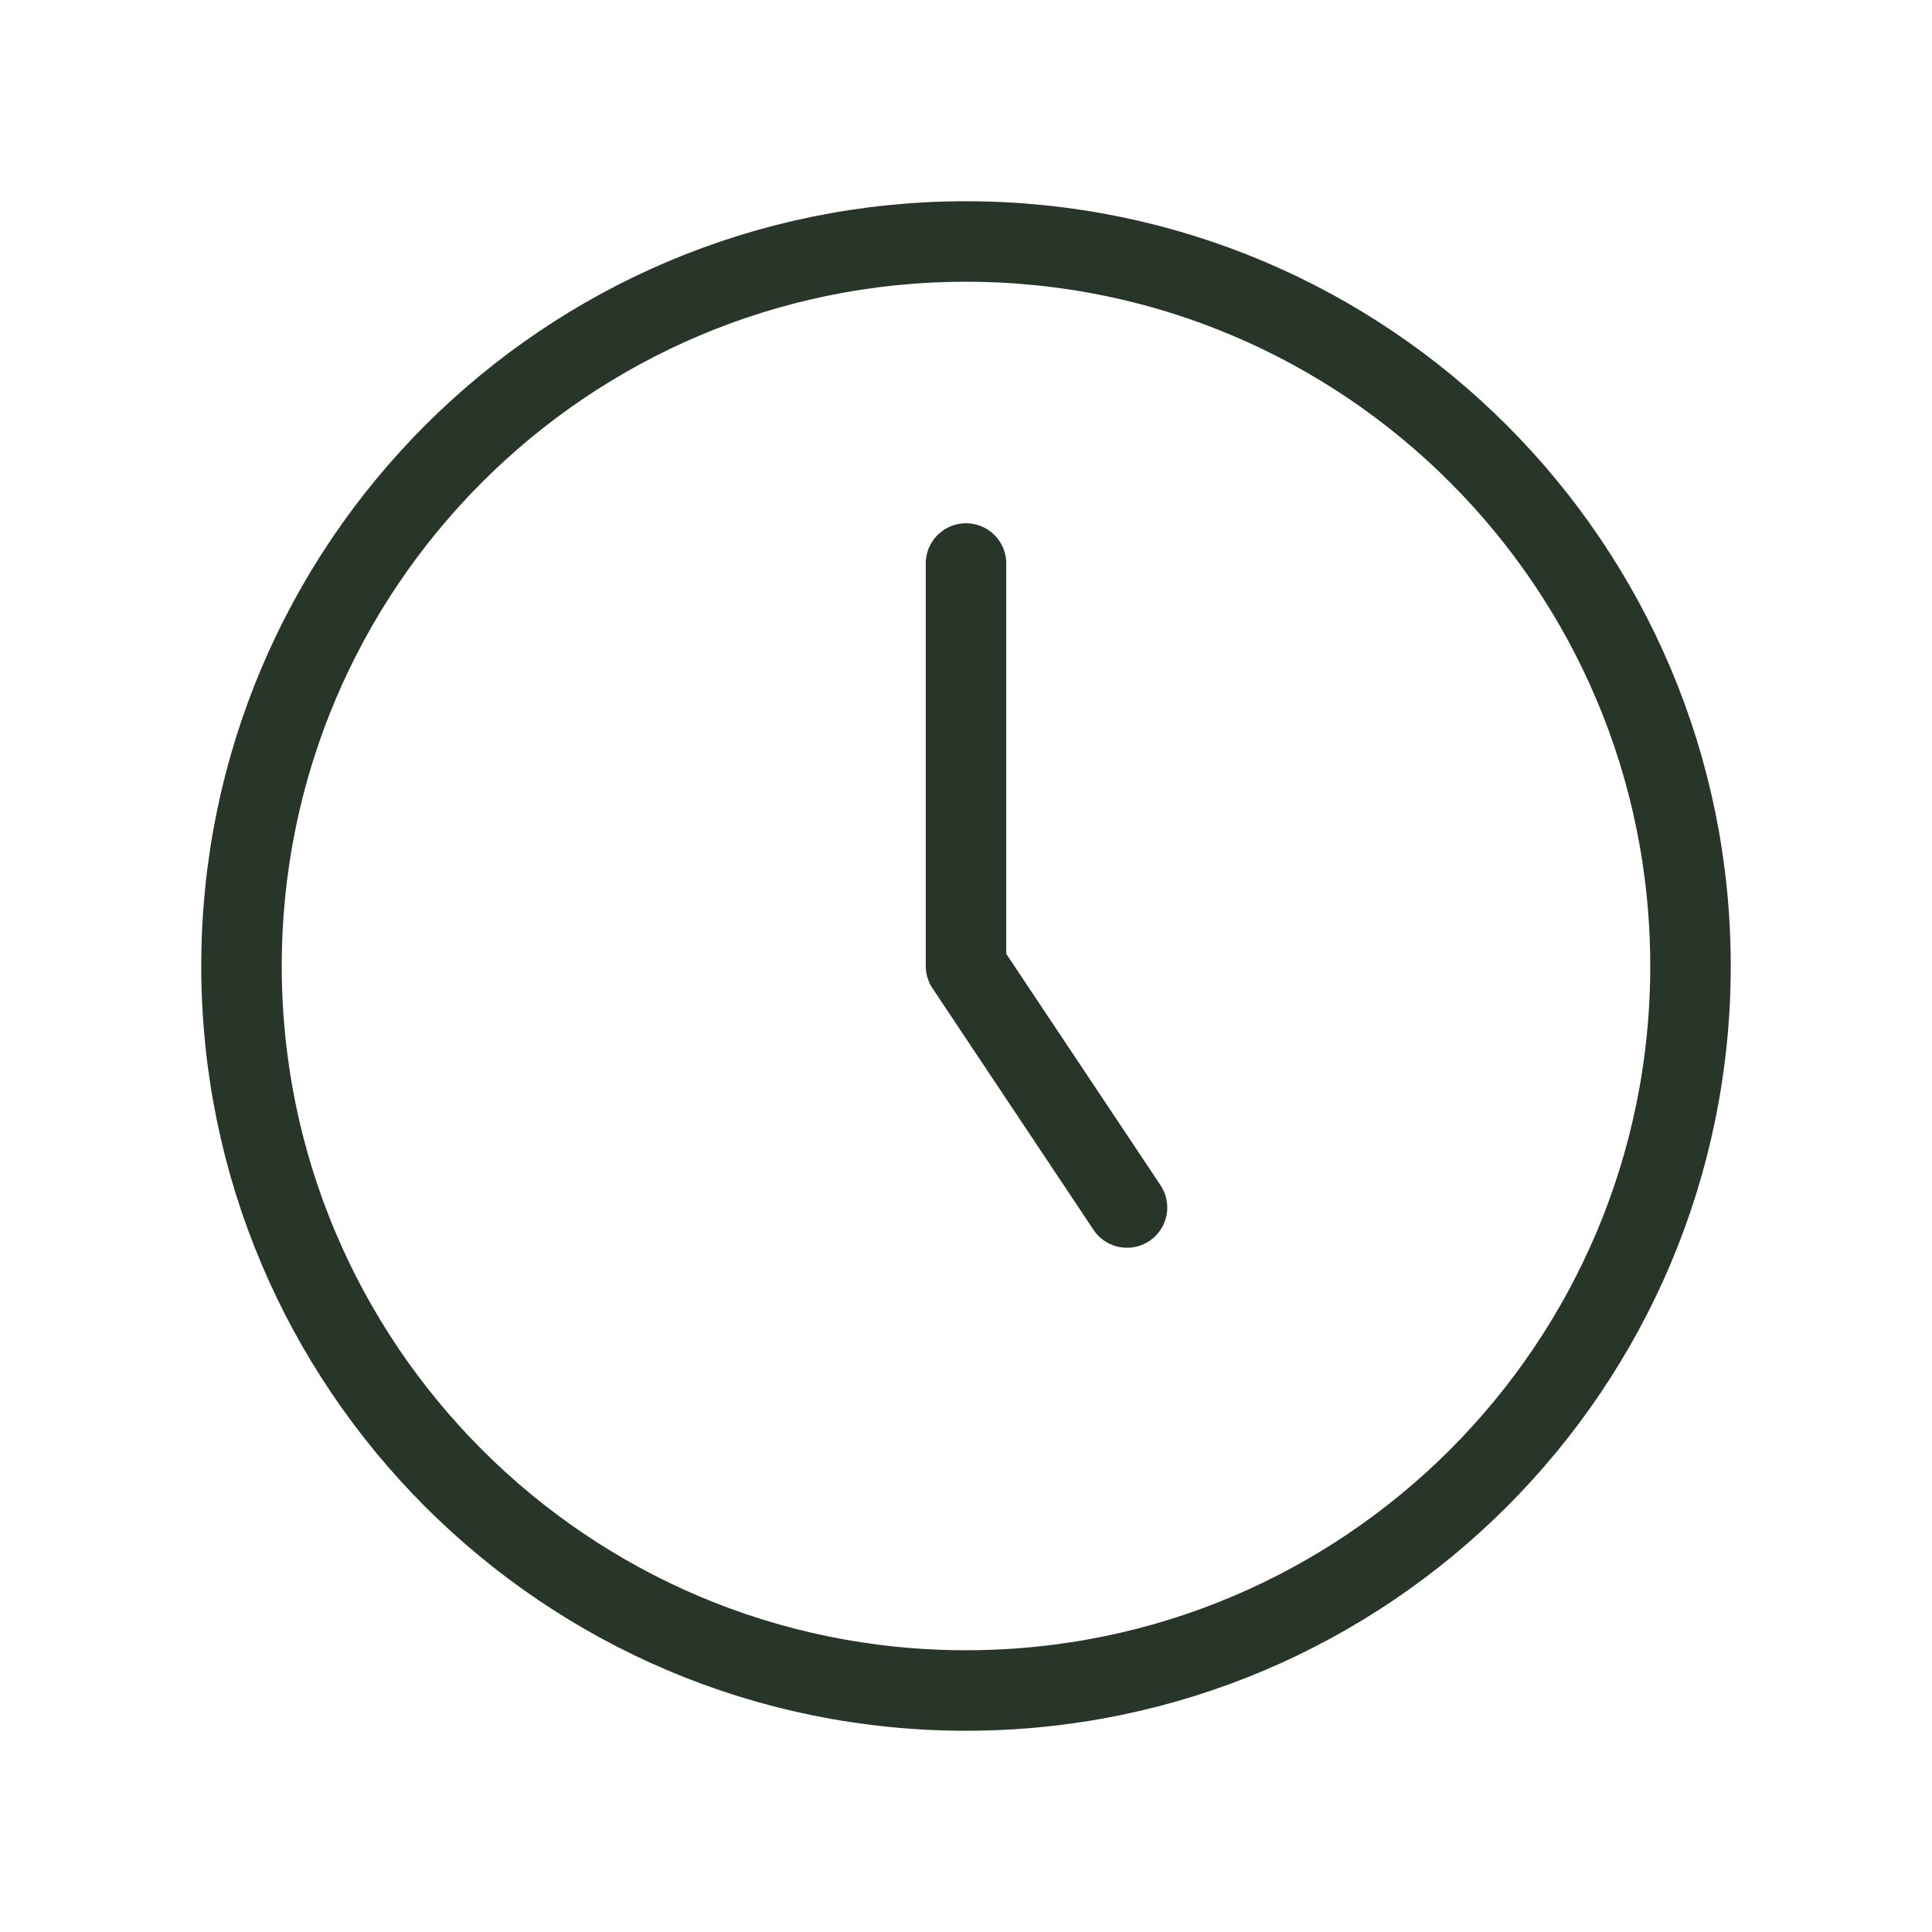 <?xml version="1.0" encoding="UTF-8"?> <svg xmlns="http://www.w3.org/2000/svg" width="24" height="24" viewBox="0 0 24 24" fill="none"> <path d="M12 21C16.971 21 21 16.971 21 12C21 7.029 16.971 3 12 3C7.029 3 3 7.029 3 12C3 16.971 7.029 21 12 21Z" stroke="#283629" stroke-linecap="round" stroke-linejoin="round"></path> <path d="M12 7V12L14 15" stroke="#283629" stroke-linecap="round" stroke-linejoin="round"></path> </svg> 